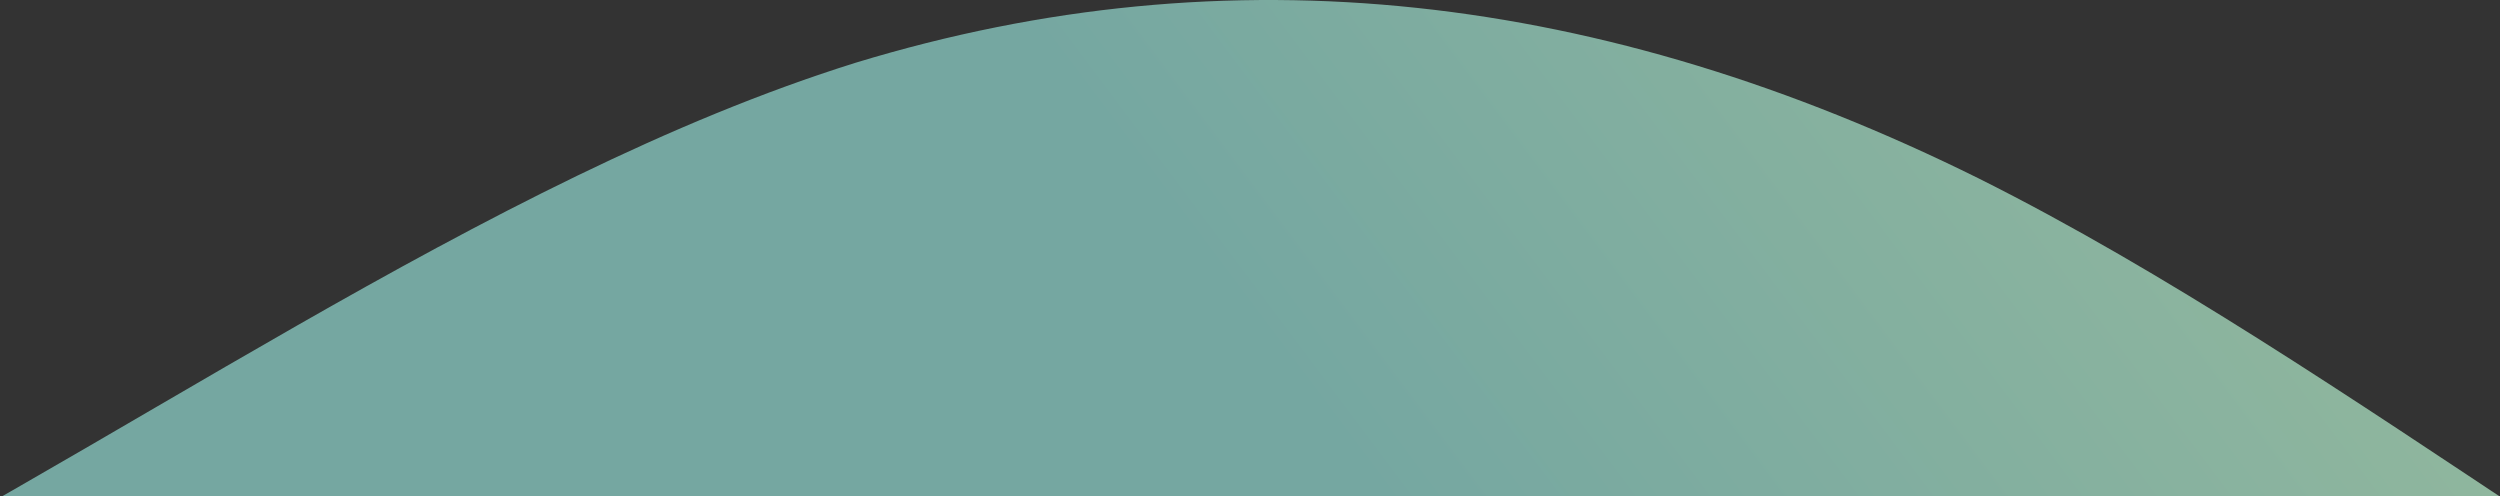 <?xml version="1.0" encoding="UTF-8"?>
<svg width="650px" height="129px" viewBox="0 0 650 129" version="1.1" xmlns="http://www.w3.org/2000/svg" xmlns:xlink="http://www.w3.org/1999/xlink">
    <rect x="0" y="0" width="650" height="129" fill="#333333" stroke="none"/>
    <!-- Generator: Sketch 53.2 (72643) - https://sketchapp.com -->
    <title>yellow-shape copy 2</title>
    <desc>Created with Sketch.</desc>
    <defs>
        <linearGradient x1="58.169%" y1="49.567%" x2="123.707%" y2="66.658%" id="linearGradient-1">
            <stop stop-color="#75A7A1" offset="0%"></stop>
            <stop stop-color="#F9F492" offset="100%"></stop>
        </linearGradient>
    </defs>
    <g id="Welcome" stroke="none" stroke-width="1" fill="none" fill-rule="evenodd">
        <g id="Project-Page" transform="translate(-51, -5565)" fill="url(#linearGradient-1)" fill-rule="nonzero">
            <path d="M1436,5987 L1440,5987 L1440,6059.17 L1391.81,6053.193 C1342.202,6046.766 1245.68,6035.489 1148.024,6029.062 C1051.643,6023.085 953.987,6023.085 857.465,6065.146 C759.667,6107.659 662.436,6191.106 565.488,6239.595 C467.69,6288.084 370.885,6299.36 273.512,6269.703 C177.131,6239.595 79.333,6167.425 -18.465,6119.274 C-114.845,6071.574 -212.218,6046.766 -309.024,6035.151 C-406.822,6023.085 -503.769,6023.085 -552.385,6023.085 L-601,6023.085 L-601,5987 L-627,5987 L-627,5565 L1436,5565 L1436,5987 Z M1391.385,5987 L-552.81,5987 C-503.202,5987 -406.68,5987 -309.024,5987 C-212.643,5987 -114.987,5987 -18.465,5987 C79.333,5987 176.564,5987 273.512,5987 C371.31,5987 468.115,5987 565.488,5987 C661.869,5987 759.667,5987 857.465,5987 C953.845,5987 1051.218,5987 1148.024,5987 C1245.822,5987 1342.769,5987 1391.385,5987 Z" id="yellow-shape-copy-2" transform="translate(406.5, 5925.5) scale(1, -1) translate(-406.5, -5925.5) "></path>
        </g>
    </g>
</svg>